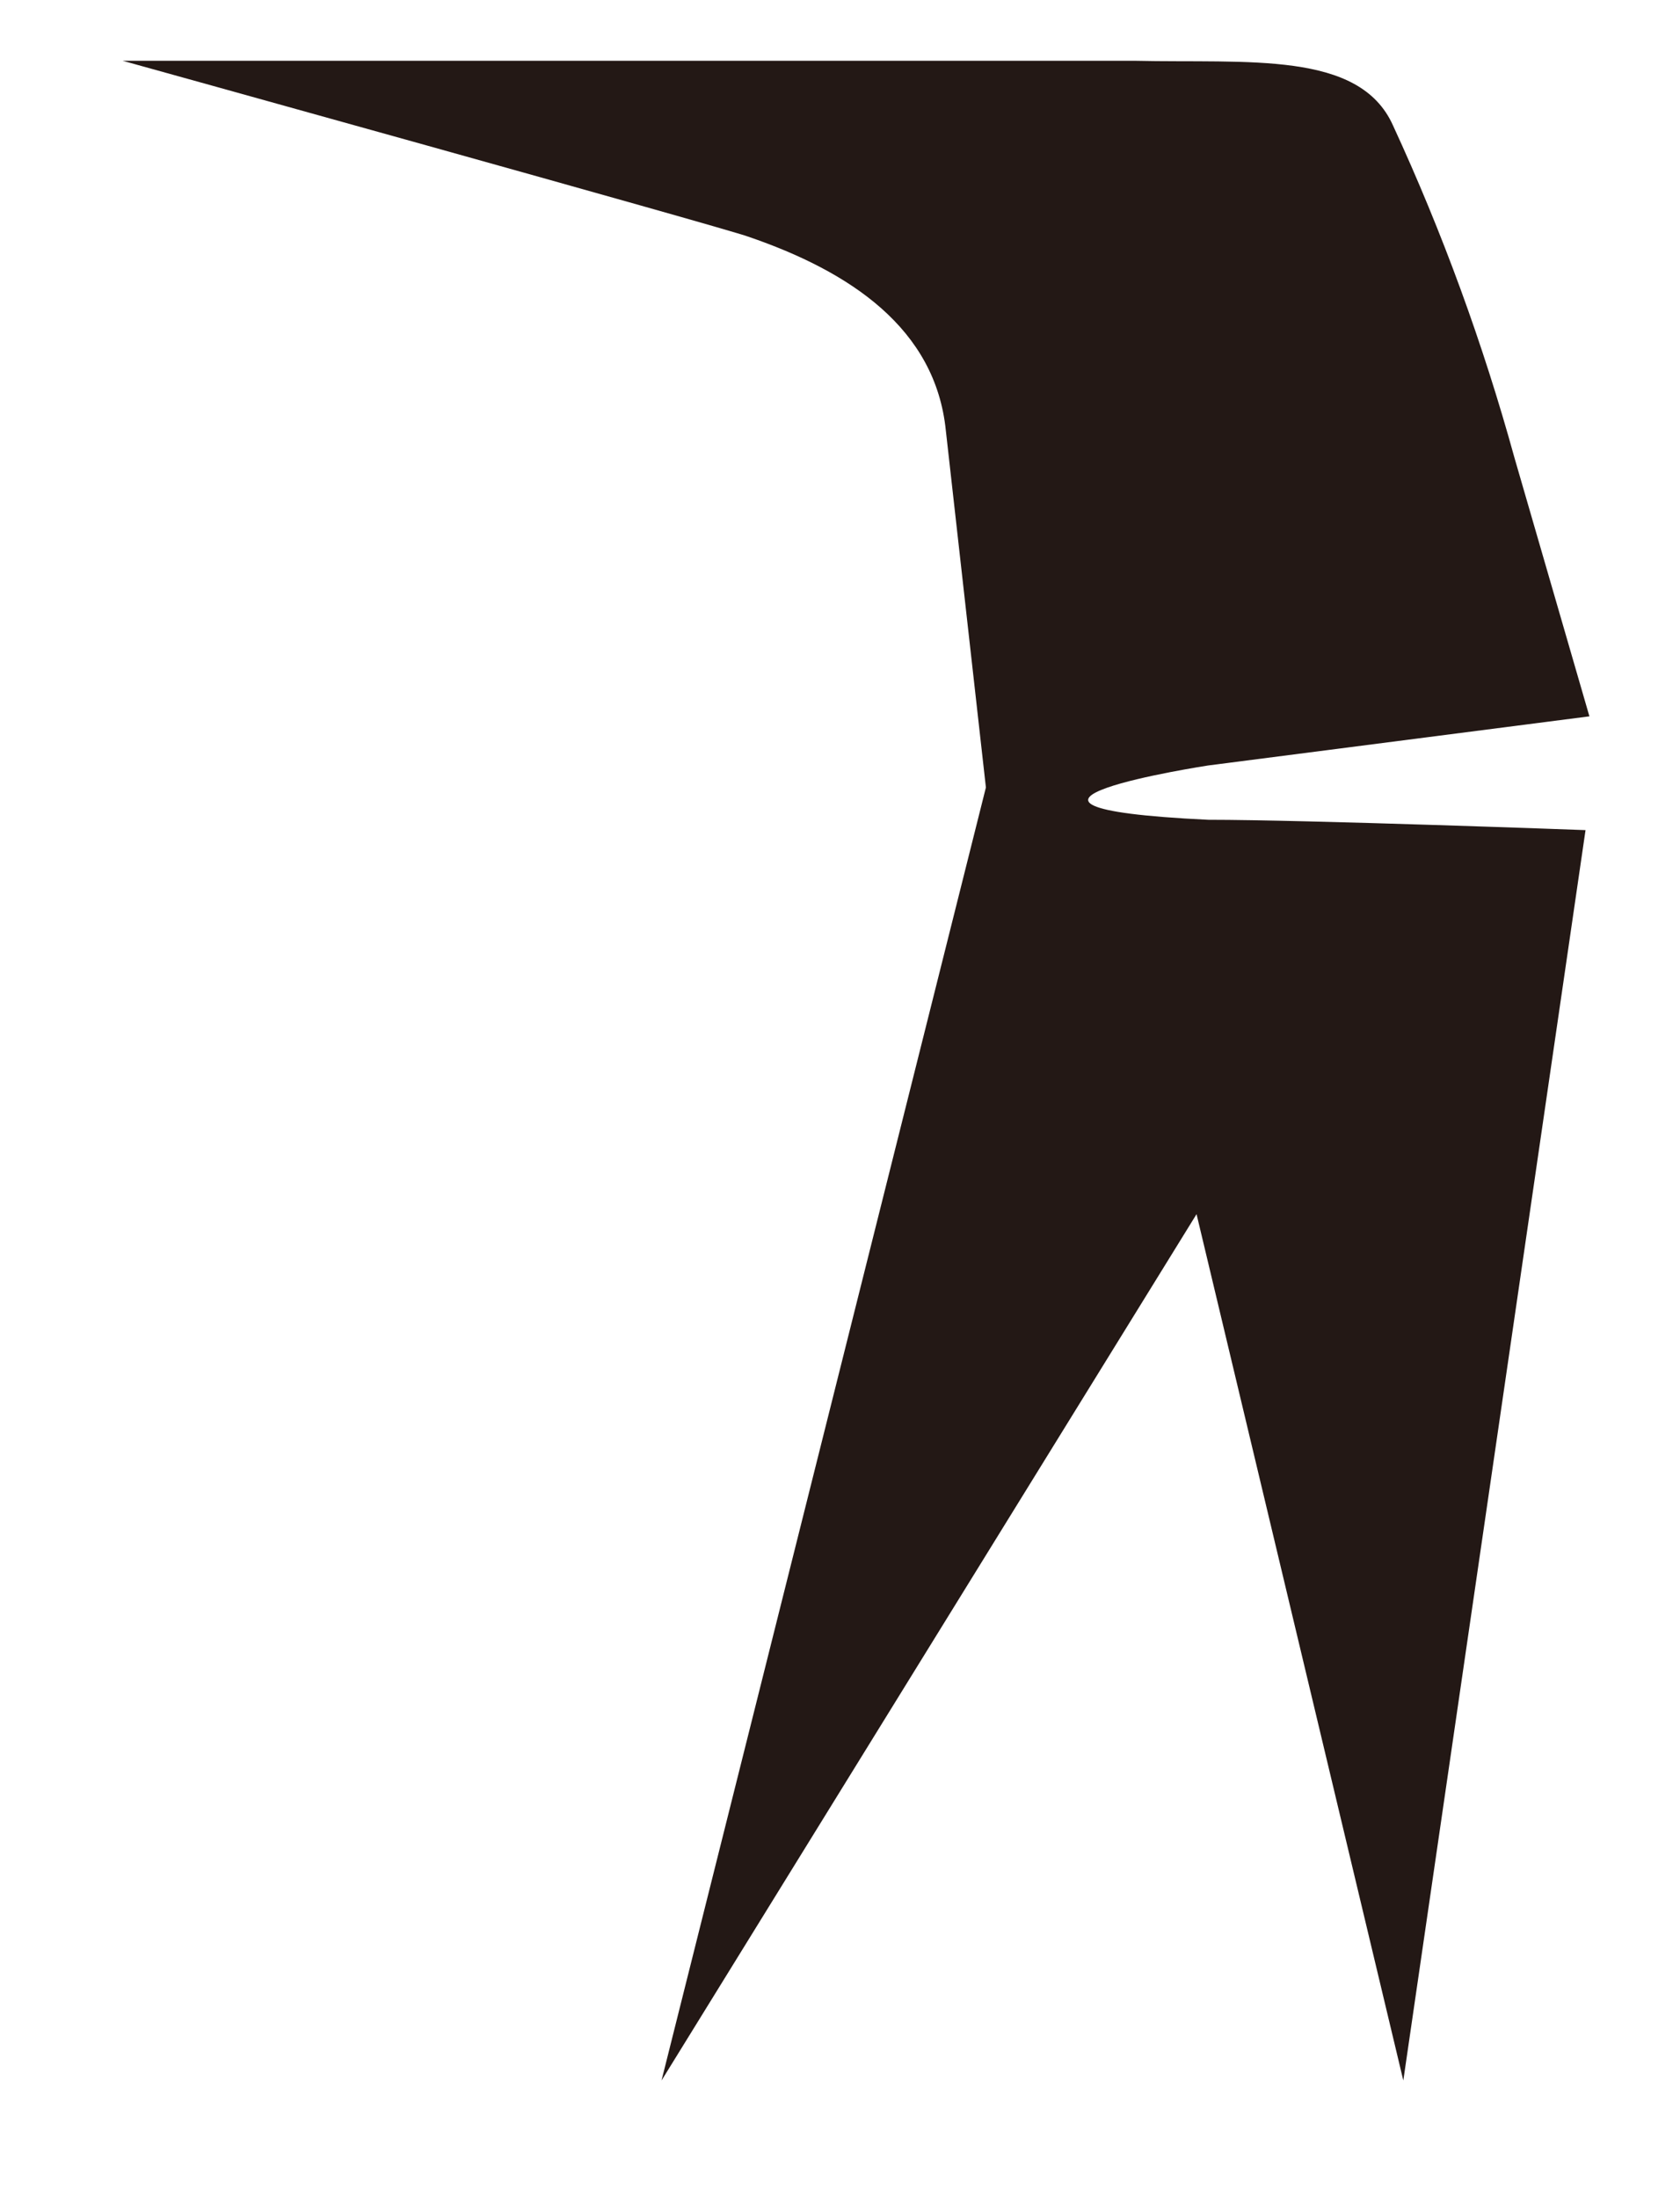 <svg width="13" height="17" viewBox="0 0 13 17" fill="none" xmlns="http://www.w3.org/2000/svg">
<path d="M5.789 1.83C6.579 2.1 7.239 2.54 7.319 3.33L7.629 6.09L5.119 16.09L9.259 9.39L10.859 16.09L12.269 6.42C12.269 6.42 10.109 6.34 9.349 6.34C7.259 6.24 9.349 5.92 9.349 5.92L12.299 5.54L11.719 3.54C11.476 2.659 11.162 1.799 10.779 0.97C10.519 0.39 9.659 0.49 8.779 0.47H0.949C0.949 0.47 5.599 1.76 5.789 1.83Z" fill="#231815"/>
</svg>
